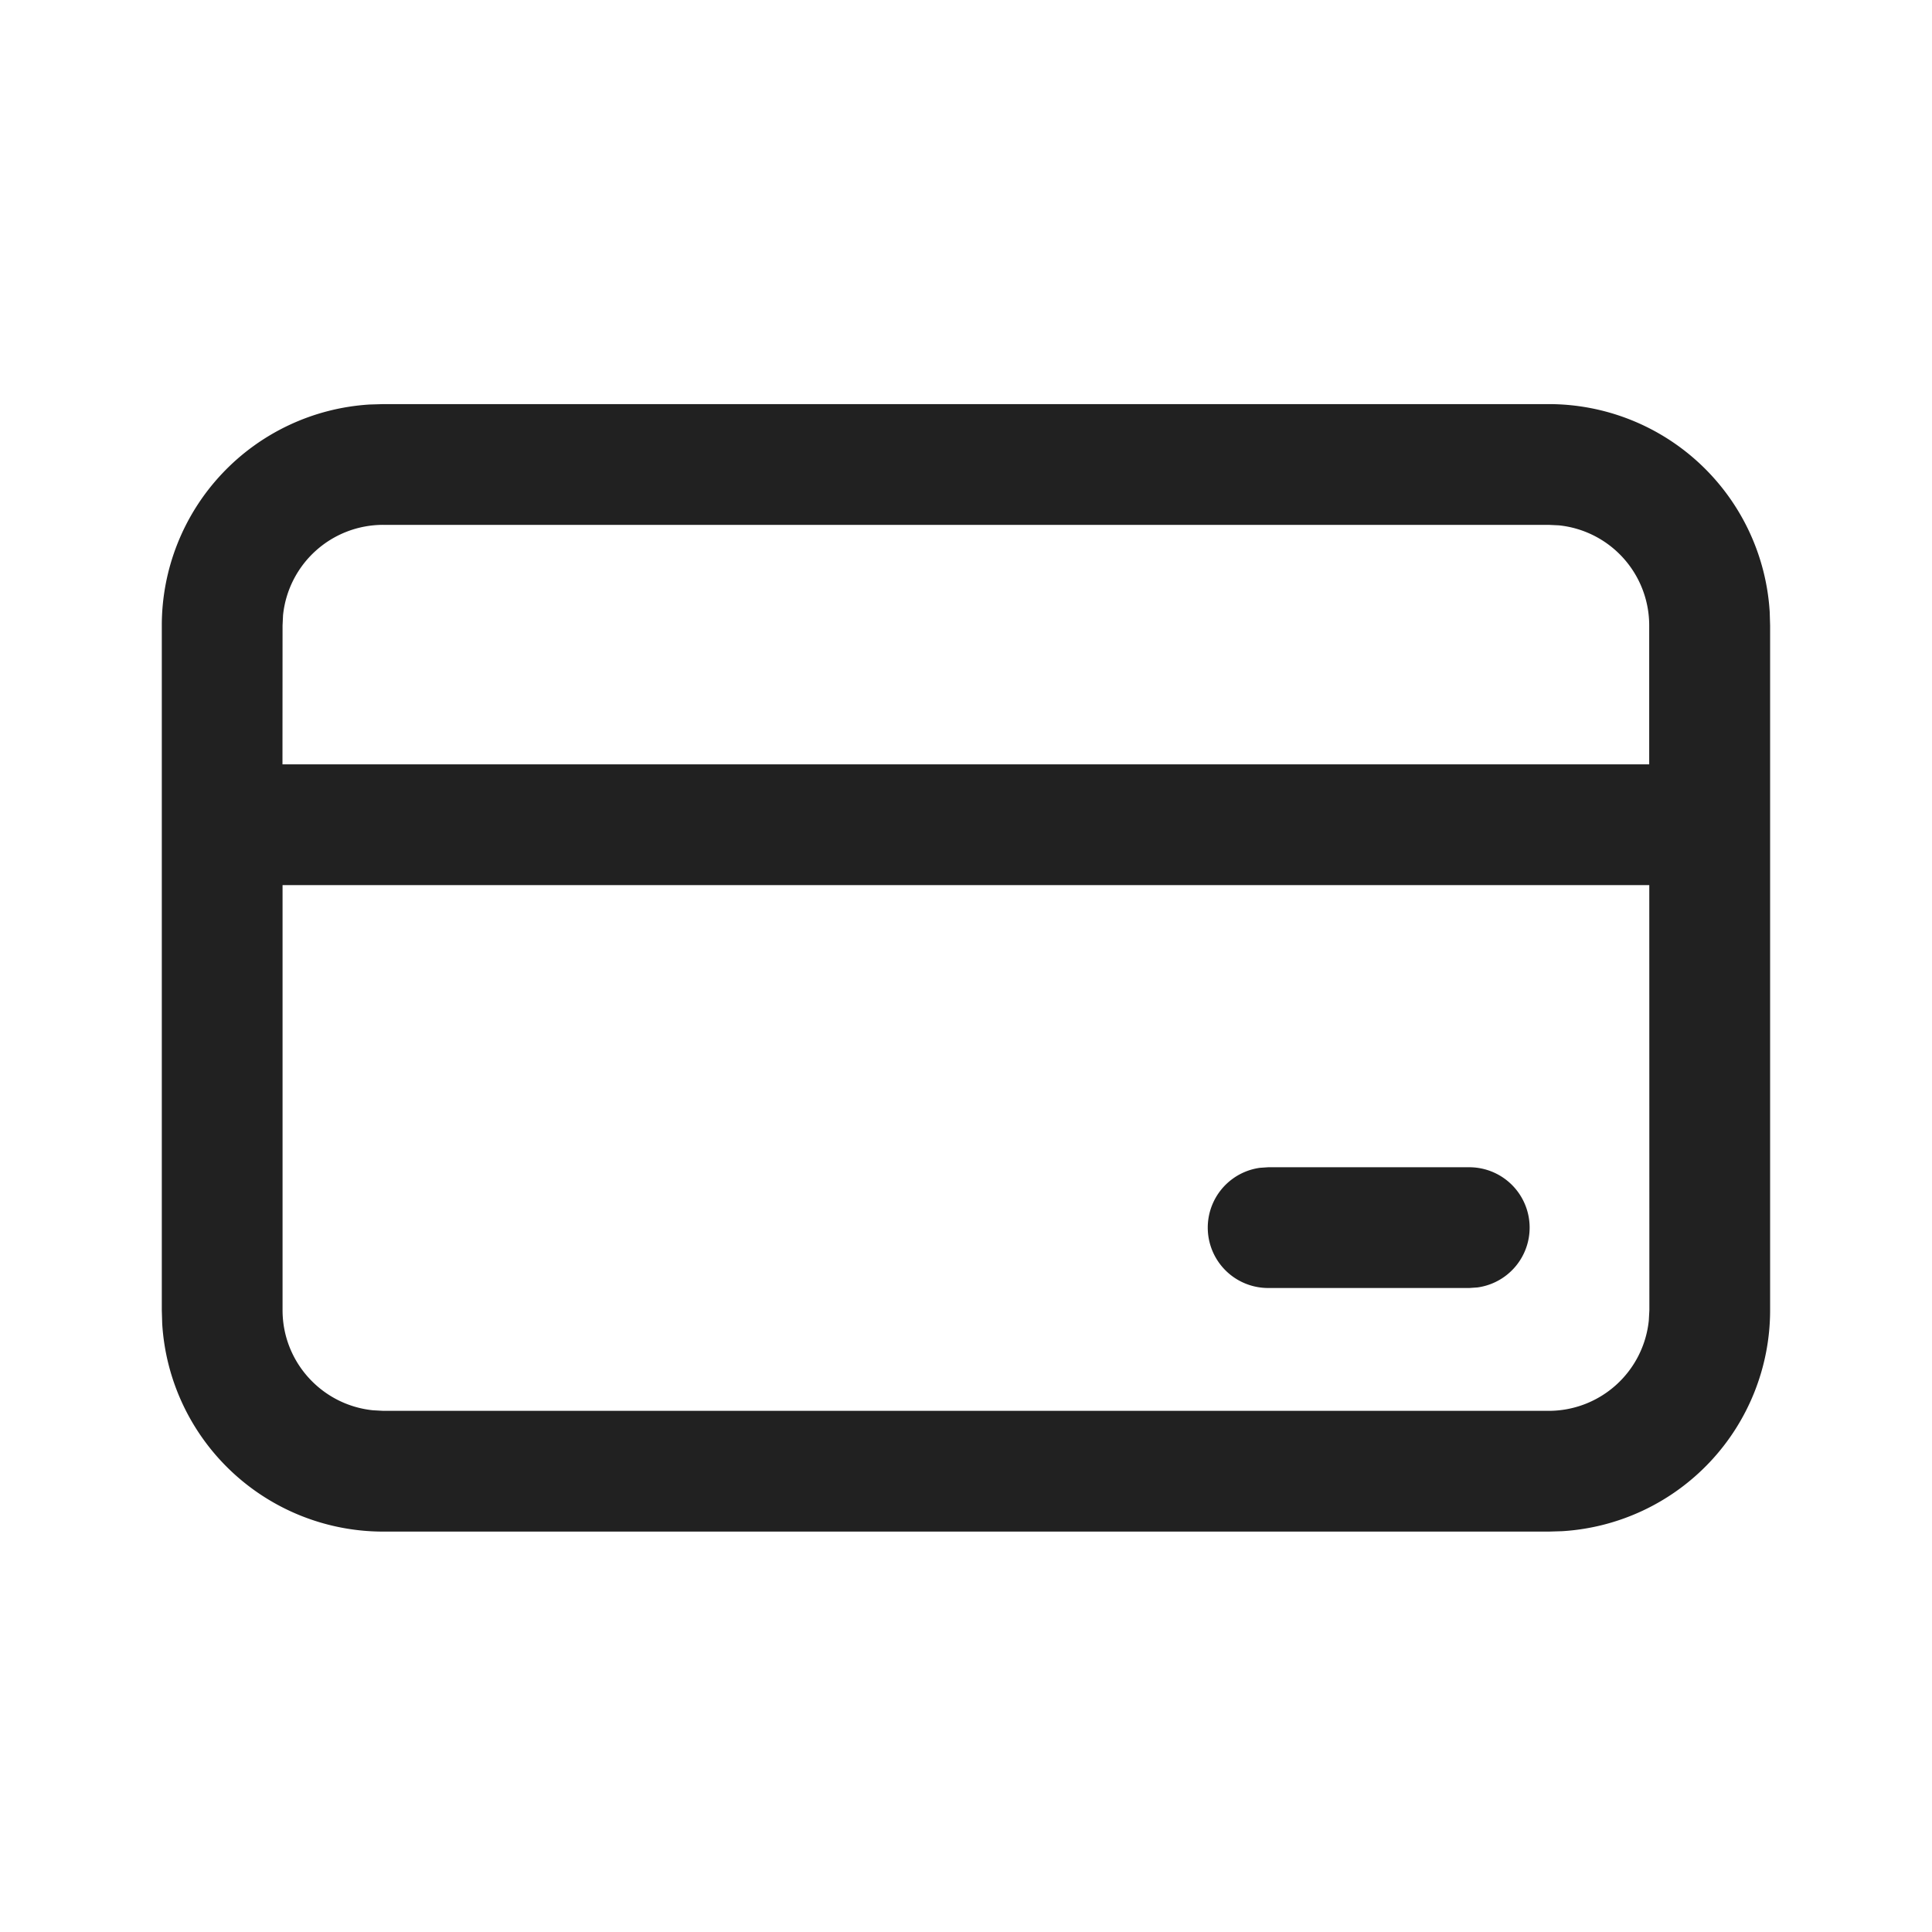 <?xml version="1.0" standalone="no"?><!DOCTYPE svg PUBLIC "-//W3C//DTD SVG 1.1//EN" "http://www.w3.org/Graphics/SVG/1.1/DTD/svg11.dtd"><svg t="1704774485185" class="icon" viewBox="0 0 1024 1024" version="1.1" xmlns="http://www.w3.org/2000/svg" p-id="6587" xmlns:xlink="http://www.w3.org/1999/xlink" width="48" height="48"><path d="M820.864 214.187a117.333 117.333 0 0 1 117.12 110.208l0.213 7.168v362.88a117.333 117.333 0 0 1-110.208 117.12l-7.125 0.213H203.093a117.333 117.333 0 0 1-117.12-110.208l-0.213-7.125V331.52a117.333 117.333 0 0 1 110.165-117.12l7.168-0.213h617.728z m53.291 254.933H149.76v225.28c0 27.648 21.035 50.347 47.915 53.077l5.461 0.299h617.728a53.333 53.333 0 0 0 53.035-47.872l0.299-5.461-0.043-225.323zM778.795 618.667a32 32 0 0 1 4.309 63.701l-4.309 0.299h-106.667a32 32 0 0 1-4.352-63.701l4.352-0.299h106.667z m42.069-340.48H203.093a53.333 53.333 0 0 0-53.077 47.915l-0.256 5.461-0.043 73.557h724.395V331.52a53.333 53.333 0 0 0-47.872-53.077l-5.419-0.256z" fill="#212121" p-id="6588"></path></svg>
